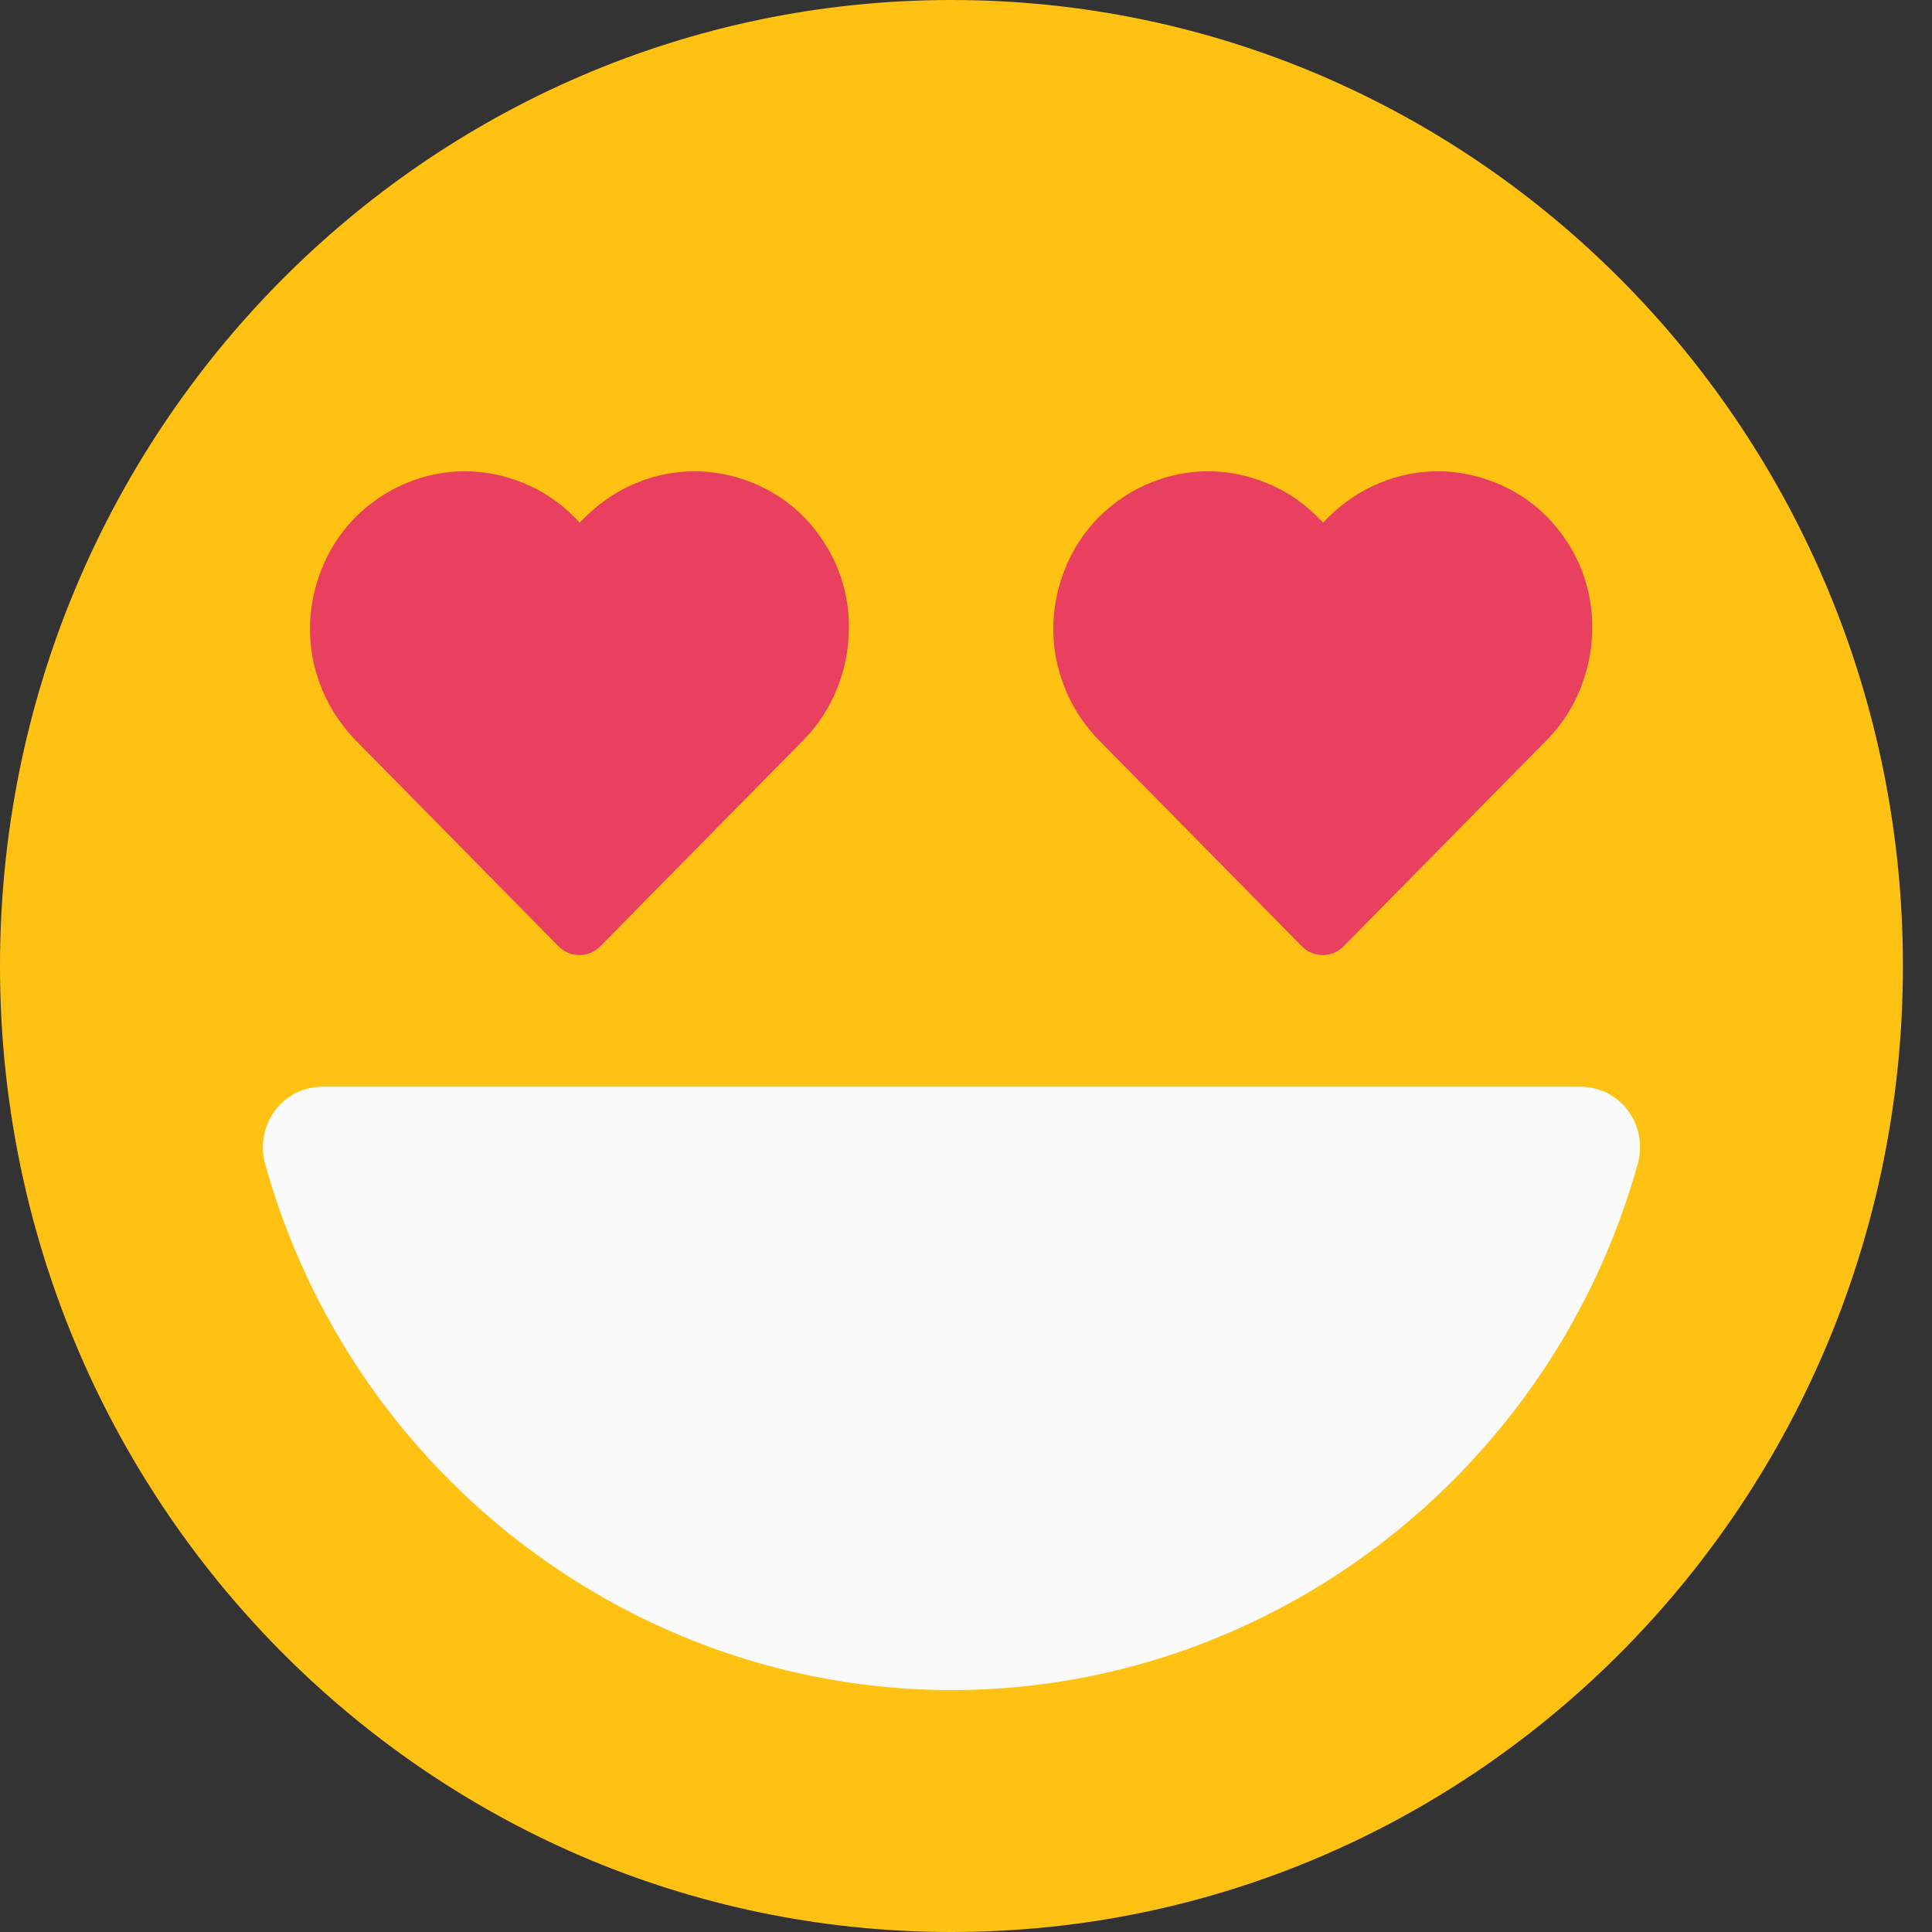 <svg width="55" height="55" viewBox="0 0 55 55" fill="none" xmlns="http://www.w3.org/2000/svg">
<rect x="0" y="0" width="55" height="55" fill="#333333" stroke="none"/>
<path d="M27.086 55C42.045 55 54.172 42.688 54.172 27.5C54.172 12.312 42.045 0 27.086 0C12.127 0 0 12.312 0 27.5C0 42.688 12.127 55 27.086 55Z" fill="#FFC112"/>
<path d="M46.343 31.614C46.025 31.185 45.528 30.938 44.999 30.938H9.173C8.644 30.938 8.147 31.185 7.83 31.614C7.512 32.044 7.406 32.602 7.544 33.118C9.988 41.948 18.029 48.114 27.086 48.114C36.143 48.114 44.173 41.948 46.628 33.118C46.766 32.602 46.67 32.044 46.343 31.614Z" fill="#FAFAFA"/>
<path d="M23.859 16.21C23.647 15.673 23.319 15.168 22.896 14.727C22.462 14.287 21.965 13.965 21.436 13.75C20.907 13.535 20.346 13.417 19.775 13.417C19.214 13.417 18.654 13.524 18.114 13.75C17.585 13.965 17.087 14.298 16.654 14.727L16.506 14.878L16.358 14.727C15.924 14.287 15.426 13.965 14.897 13.75C14.368 13.535 13.808 13.417 13.236 13.417C12.675 13.417 12.115 13.524 11.575 13.75C11.046 13.965 10.549 14.298 10.115 14.727C9.681 15.168 9.364 15.673 9.152 16.21C8.941 16.747 8.824 17.316 8.824 17.896C8.824 18.466 8.93 19.035 9.152 19.583C9.364 20.12 9.692 20.625 10.115 21.065L15.902 26.941C16.061 27.102 16.273 27.189 16.495 27.189C16.717 27.189 16.929 27.102 17.088 26.941L22.875 21.065C23.309 20.625 23.626 20.12 23.838 19.583C24.049 19.046 24.166 18.477 24.166 17.896C24.176 17.327 24.071 16.747 23.859 16.21Z" fill="#E8405E"/>
<path d="M45.02 16.21C44.808 15.673 44.48 15.168 44.057 14.727C43.623 14.287 43.126 13.965 42.597 13.75C42.068 13.535 41.507 13.417 40.936 13.417C40.375 13.417 39.814 13.524 39.275 13.75C38.745 13.965 38.248 14.298 37.814 14.727L37.666 14.878L37.518 14.727C37.084 14.287 36.587 13.965 36.058 13.75C35.529 13.535 34.968 13.417 34.397 13.417C33.836 13.417 33.275 13.524 32.736 13.75C32.207 13.965 31.709 14.298 31.276 14.727C30.842 15.168 30.524 15.673 30.313 16.21C30.101 16.747 29.985 17.316 29.985 17.896C29.985 18.466 30.091 19.035 30.313 19.583C30.524 20.12 30.852 20.625 31.276 21.065L37.063 26.941C37.222 27.102 37.434 27.189 37.656 27.189C37.878 27.189 38.09 27.102 38.248 26.941L44.036 21.065C44.47 20.625 44.787 20.12 44.999 19.583C45.21 19.046 45.327 18.477 45.327 17.896C45.337 17.327 45.231 16.747 45.02 16.21Z" fill="#E8405E"/>
</svg>

